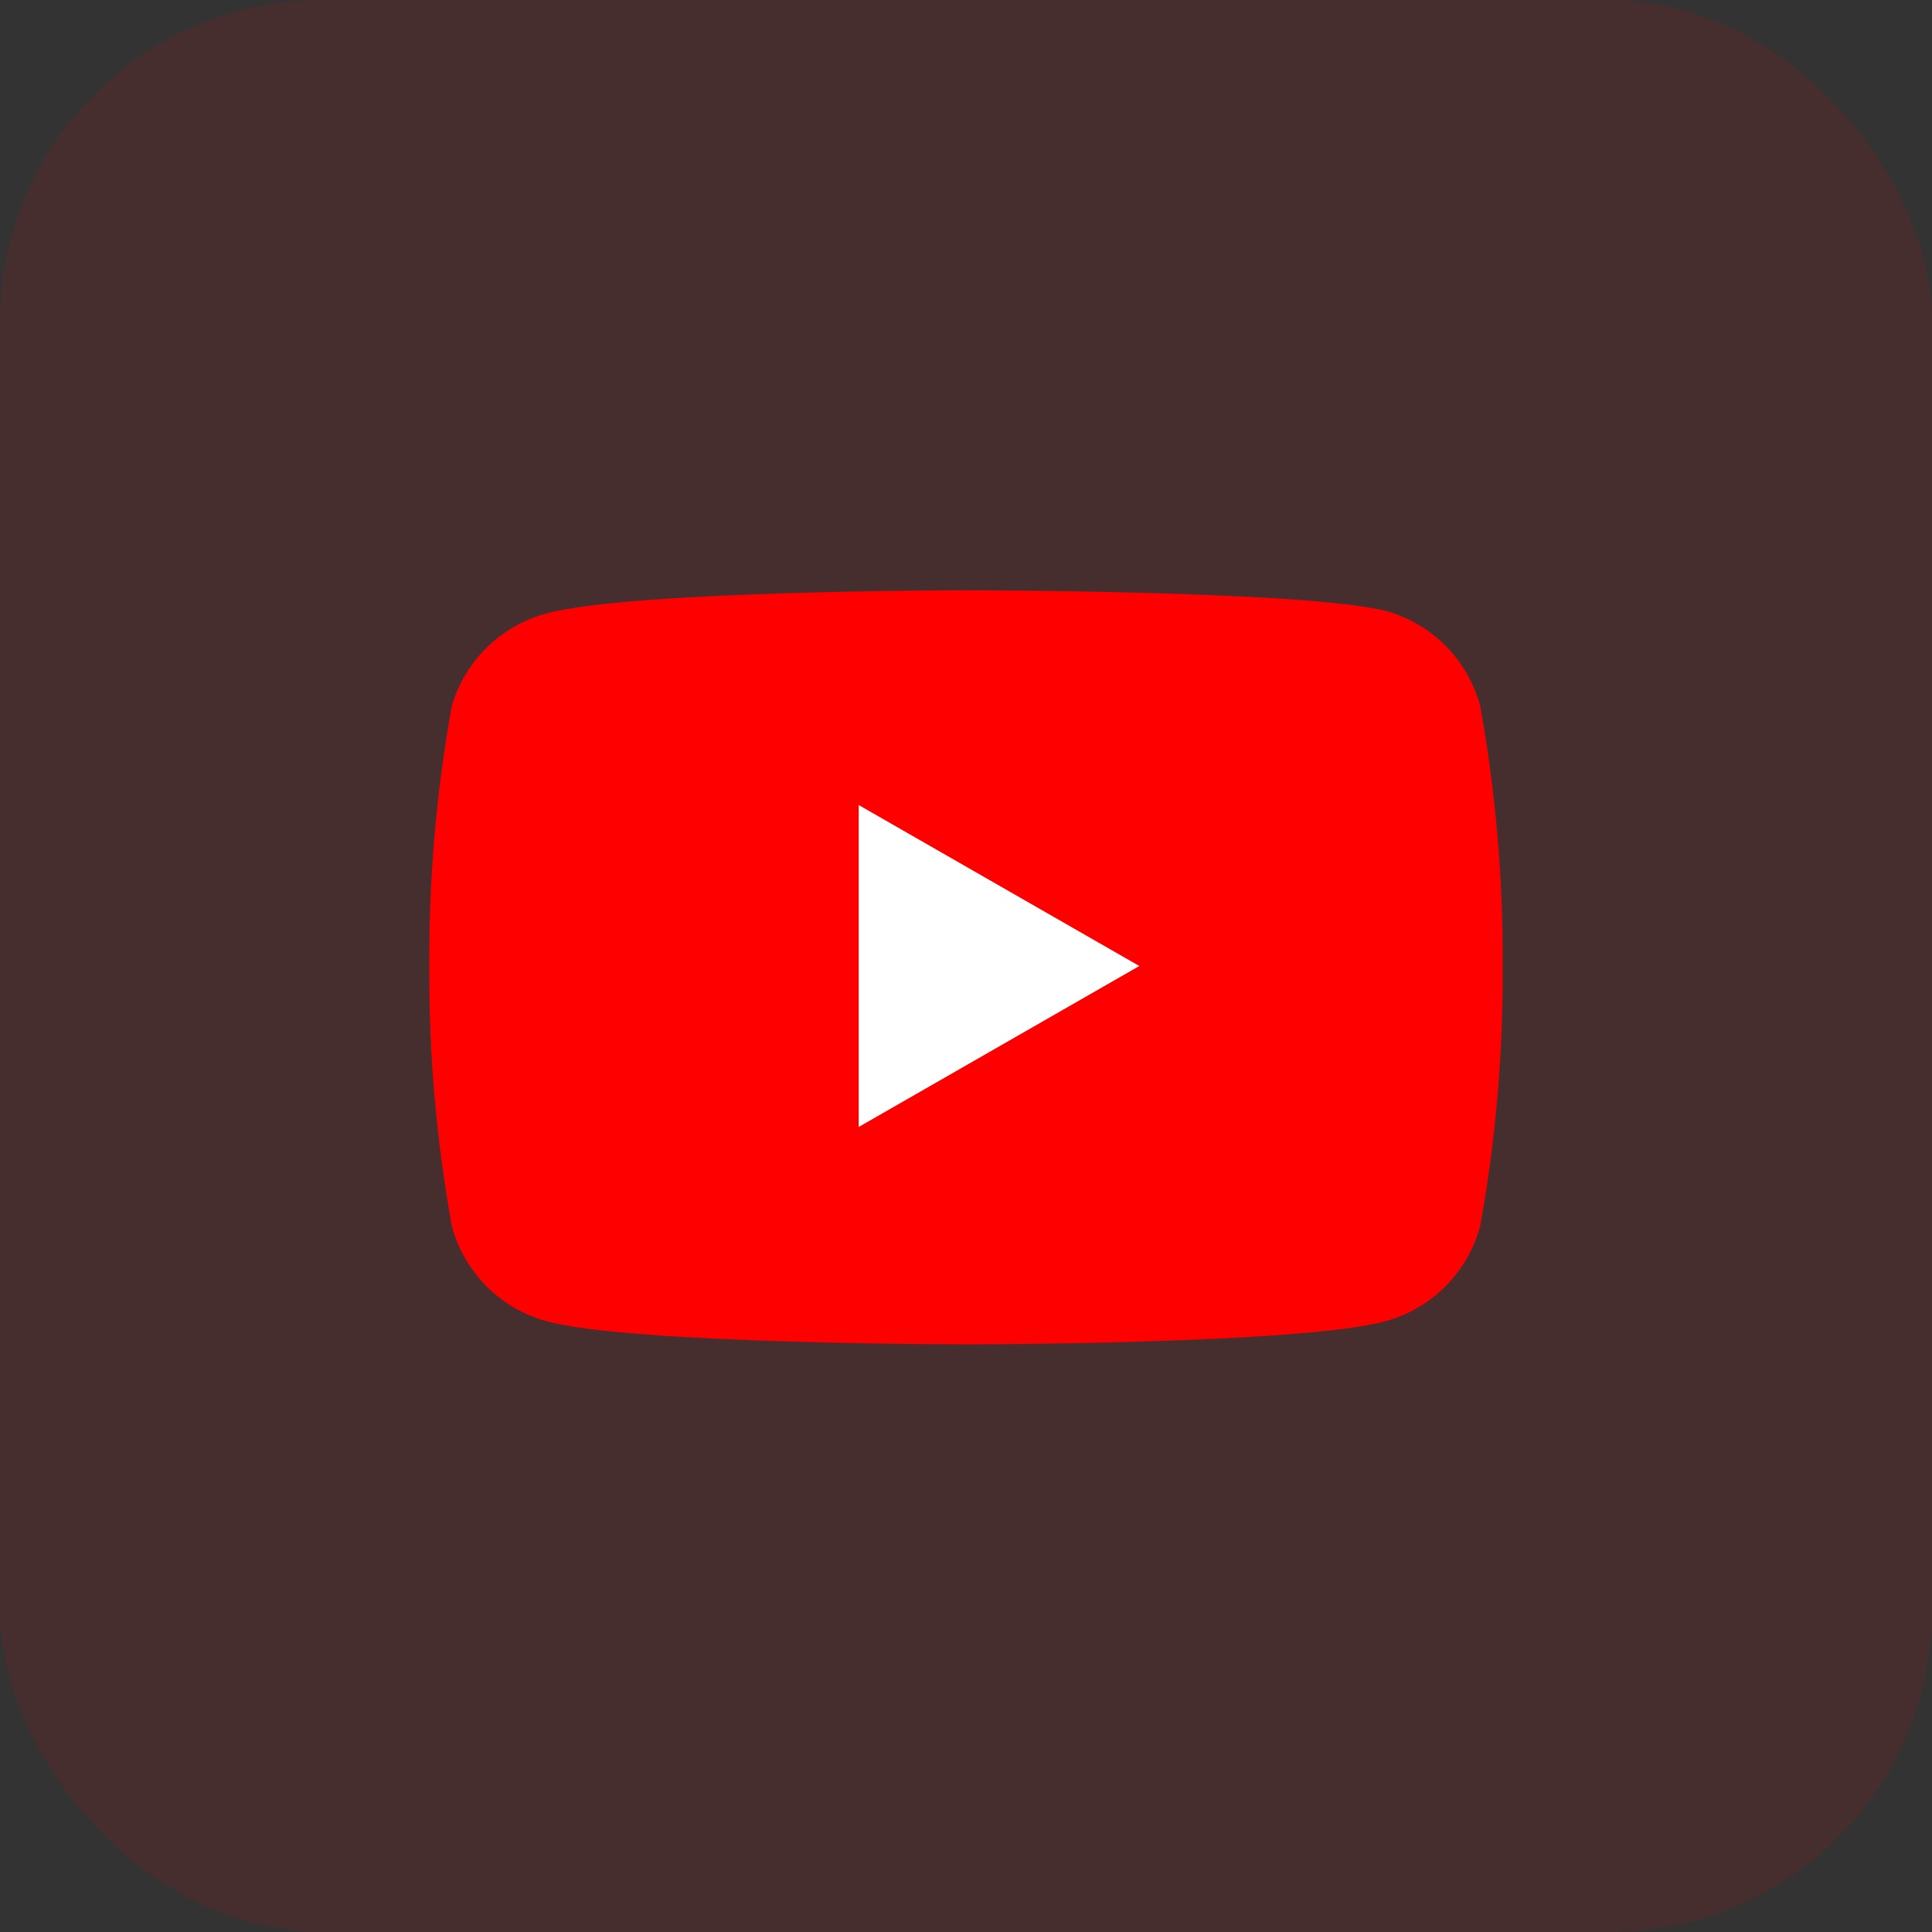 <svg width="60" height="60" viewBox="0 0 60 60" fill="none" xmlns="http://www.w3.org/2000/svg">
<rect x="0" y="0" width="60" height="60" fill="#333333" stroke="none"/>
<rect opacity="0.1" width="60" height="60" rx="10" fill="#FF0000"/>
<rect x="23.333" y="23.334" width="15" height="15" fill="white"/>
<path d="M45.967 21.917C45.776 21.21 45.403 20.565 44.886 20.048C44.368 19.53 43.724 19.157 43.017 18.967C40.417 18.333 30 18.333 30 18.333C30 18.333 19.583 18.333 16.983 19.05C16.286 19.233 15.649 19.593 15.132 20.096C14.615 20.598 14.236 21.225 14.033 21.917C13.55 24.584 13.316 27.29 13.333 30C13.316 32.71 13.55 35.416 14.033 38.083C14.224 38.79 14.597 39.435 15.114 39.952C15.632 40.47 16.276 40.843 16.983 41.033C19.583 41.75 30 41.75 30 41.75C30 41.75 40.417 41.75 43.017 41.033C43.724 40.843 44.368 40.47 44.886 39.952C45.403 39.435 45.776 38.79 45.967 38.083C46.45 35.416 46.684 32.71 46.667 30C46.684 27.29 46.45 24.584 45.967 21.917ZM26.667 35V25L35.383 30L26.667 35Z" fill="#FF0000"/>
</svg>
